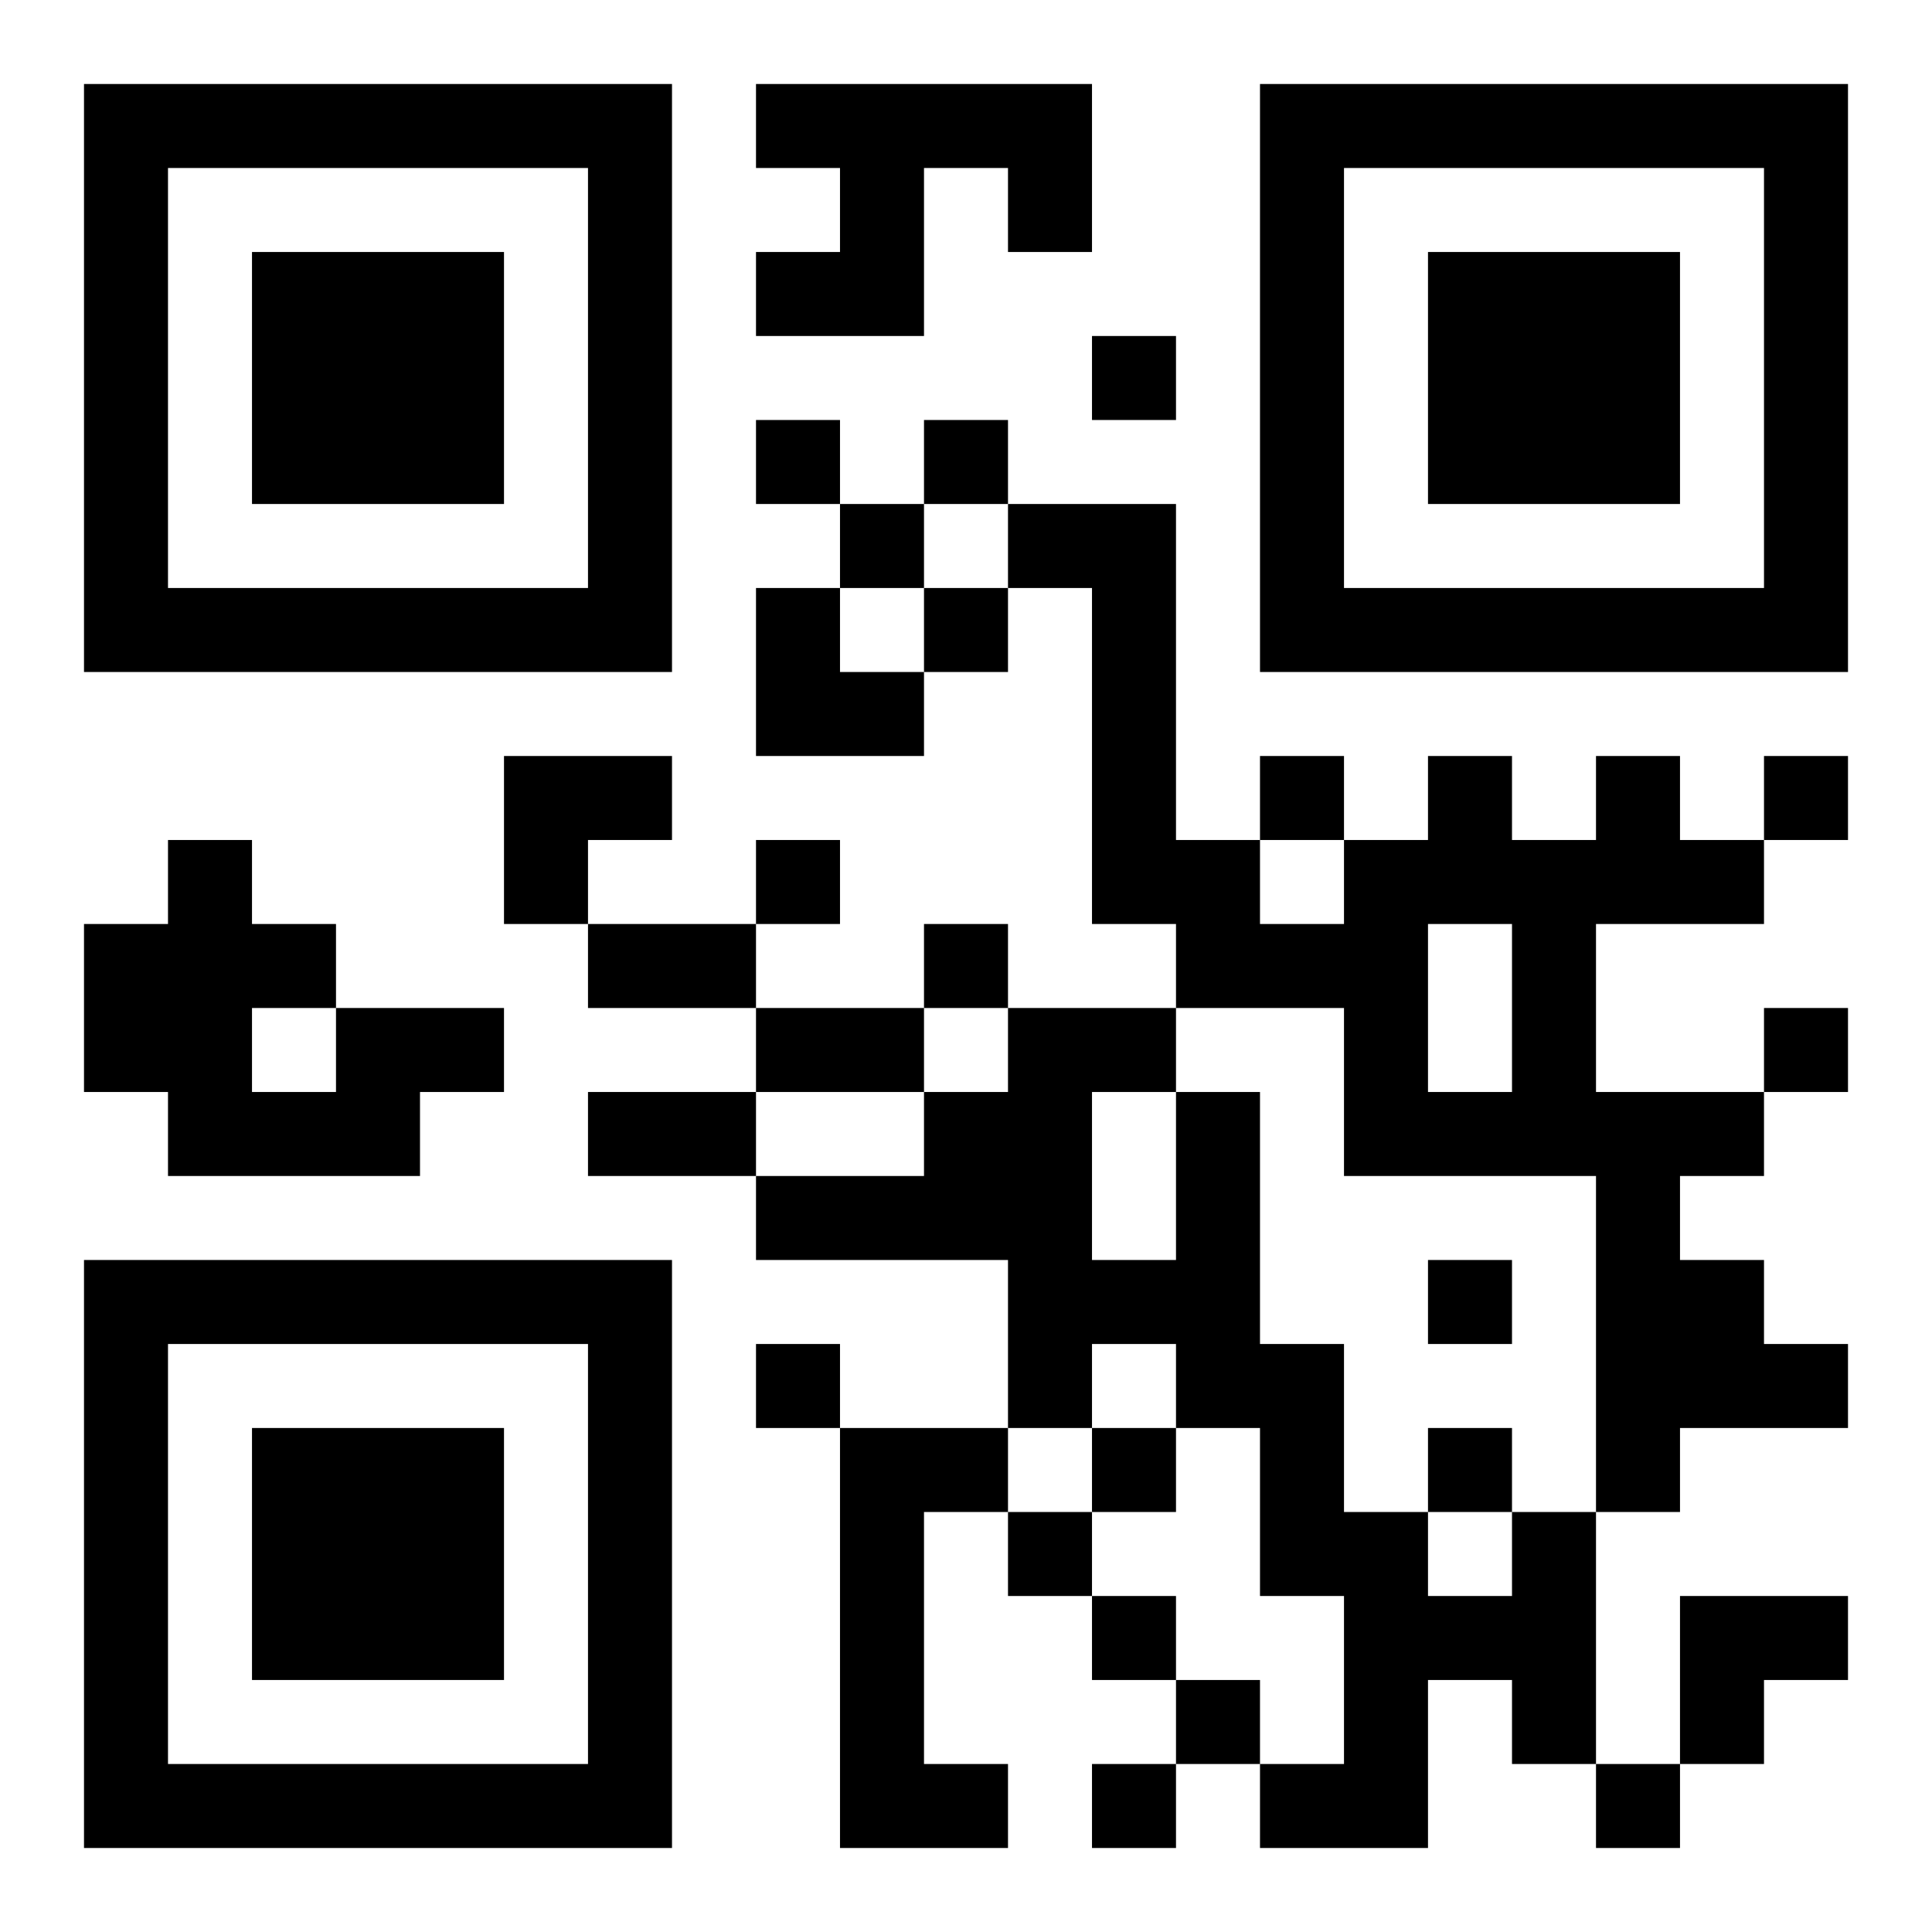 <?xml version="1.0" encoding="UTF-8"?>
<!DOCTYPE svg PUBLIC "-//W3C//DTD SVG 1.1//EN" "http://www.w3.org/Graphics/SVG/1.1/DTD/svg11.dtd">
<svg xmlns="http://www.w3.org/2000/svg" version="1.1" viewBox="0 0 23 23" stroke="none">
	<rect width="100%" height="100%" fill="#ffffff"/>
	<path d="M1,1h7v1h-7z M9,1h4v1h-4z M15,1h7v1h-7z M1,2h1v6h-1z M7,2h1v6h-1z M10,2h1v2h-1z M12,2h1v1h-1z M15,2h1v6h-1z M21,2h1v6h-1z M3,3h3v3h-3z M9,3h1v1h-1z M17,3h3v3h-3z M13,4h1v1h-1z M9,5h1v1h-1z M11,5h1v1h-1z M10,6h1v1h-1z M12,6h2v1h-2z M2,7h5v1h-5z M9,7h1v2h-1z M11,7h1v1h-1z M13,7h1v4h-1z M16,7h5v1h-5z M10,8h1v1h-1z M6,9h2v1h-2z M15,9h1v1h-1z M17,9h1v2h-1z M19,9h1v2h-1z M21,9h1v1h-1z M2,10h1v4h-1z M6,10h1v1h-1z M9,10h1v1h-1z M14,10h1v2h-1z M16,10h1v4h-1z M18,10h1v4h-1z M20,10h1v1h-1z M1,11h1v2h-1z M3,11h1v1h-1z M7,11h2v1h-2z M11,11h1v1h-1z M15,11h1v1h-1z M4,12h2v1h-2z M9,12h2v1h-2z M12,12h1v5h-1z M13,12h1v1h-1z M21,12h1v1h-1z M3,13h2v1h-2z M7,13h2v1h-2z M11,13h1v2h-1z M14,13h1v4h-1z M17,13h1v1h-1z M19,13h1v5h-1z M20,13h1v1h-1z M9,14h2v1h-2z M1,15h7v1h-7z M13,15h1v1h-1z M17,15h1v1h-1z M20,15h1v2h-1z M1,16h1v6h-1z M7,16h1v6h-1z M9,16h1v1h-1z M15,16h1v3h-1z M21,16h1v1h-1z M3,17h3v3h-3z M10,17h1v5h-1z M11,17h1v1h-1z M13,17h1v1h-1z M17,17h1v1h-1z M12,18h1v1h-1z M16,18h1v4h-1z M18,18h1v3h-1z M13,19h1v1h-1z M17,19h1v1h-1z M20,19h2v1h-2z M14,20h1v1h-1z M20,20h1v1h-1z M2,21h5v1h-5z M11,21h1v1h-1z M13,21h1v1h-1z M15,21h1v1h-1z M19,21h1v1h-1z" fill="#000000"/>
</svg>
